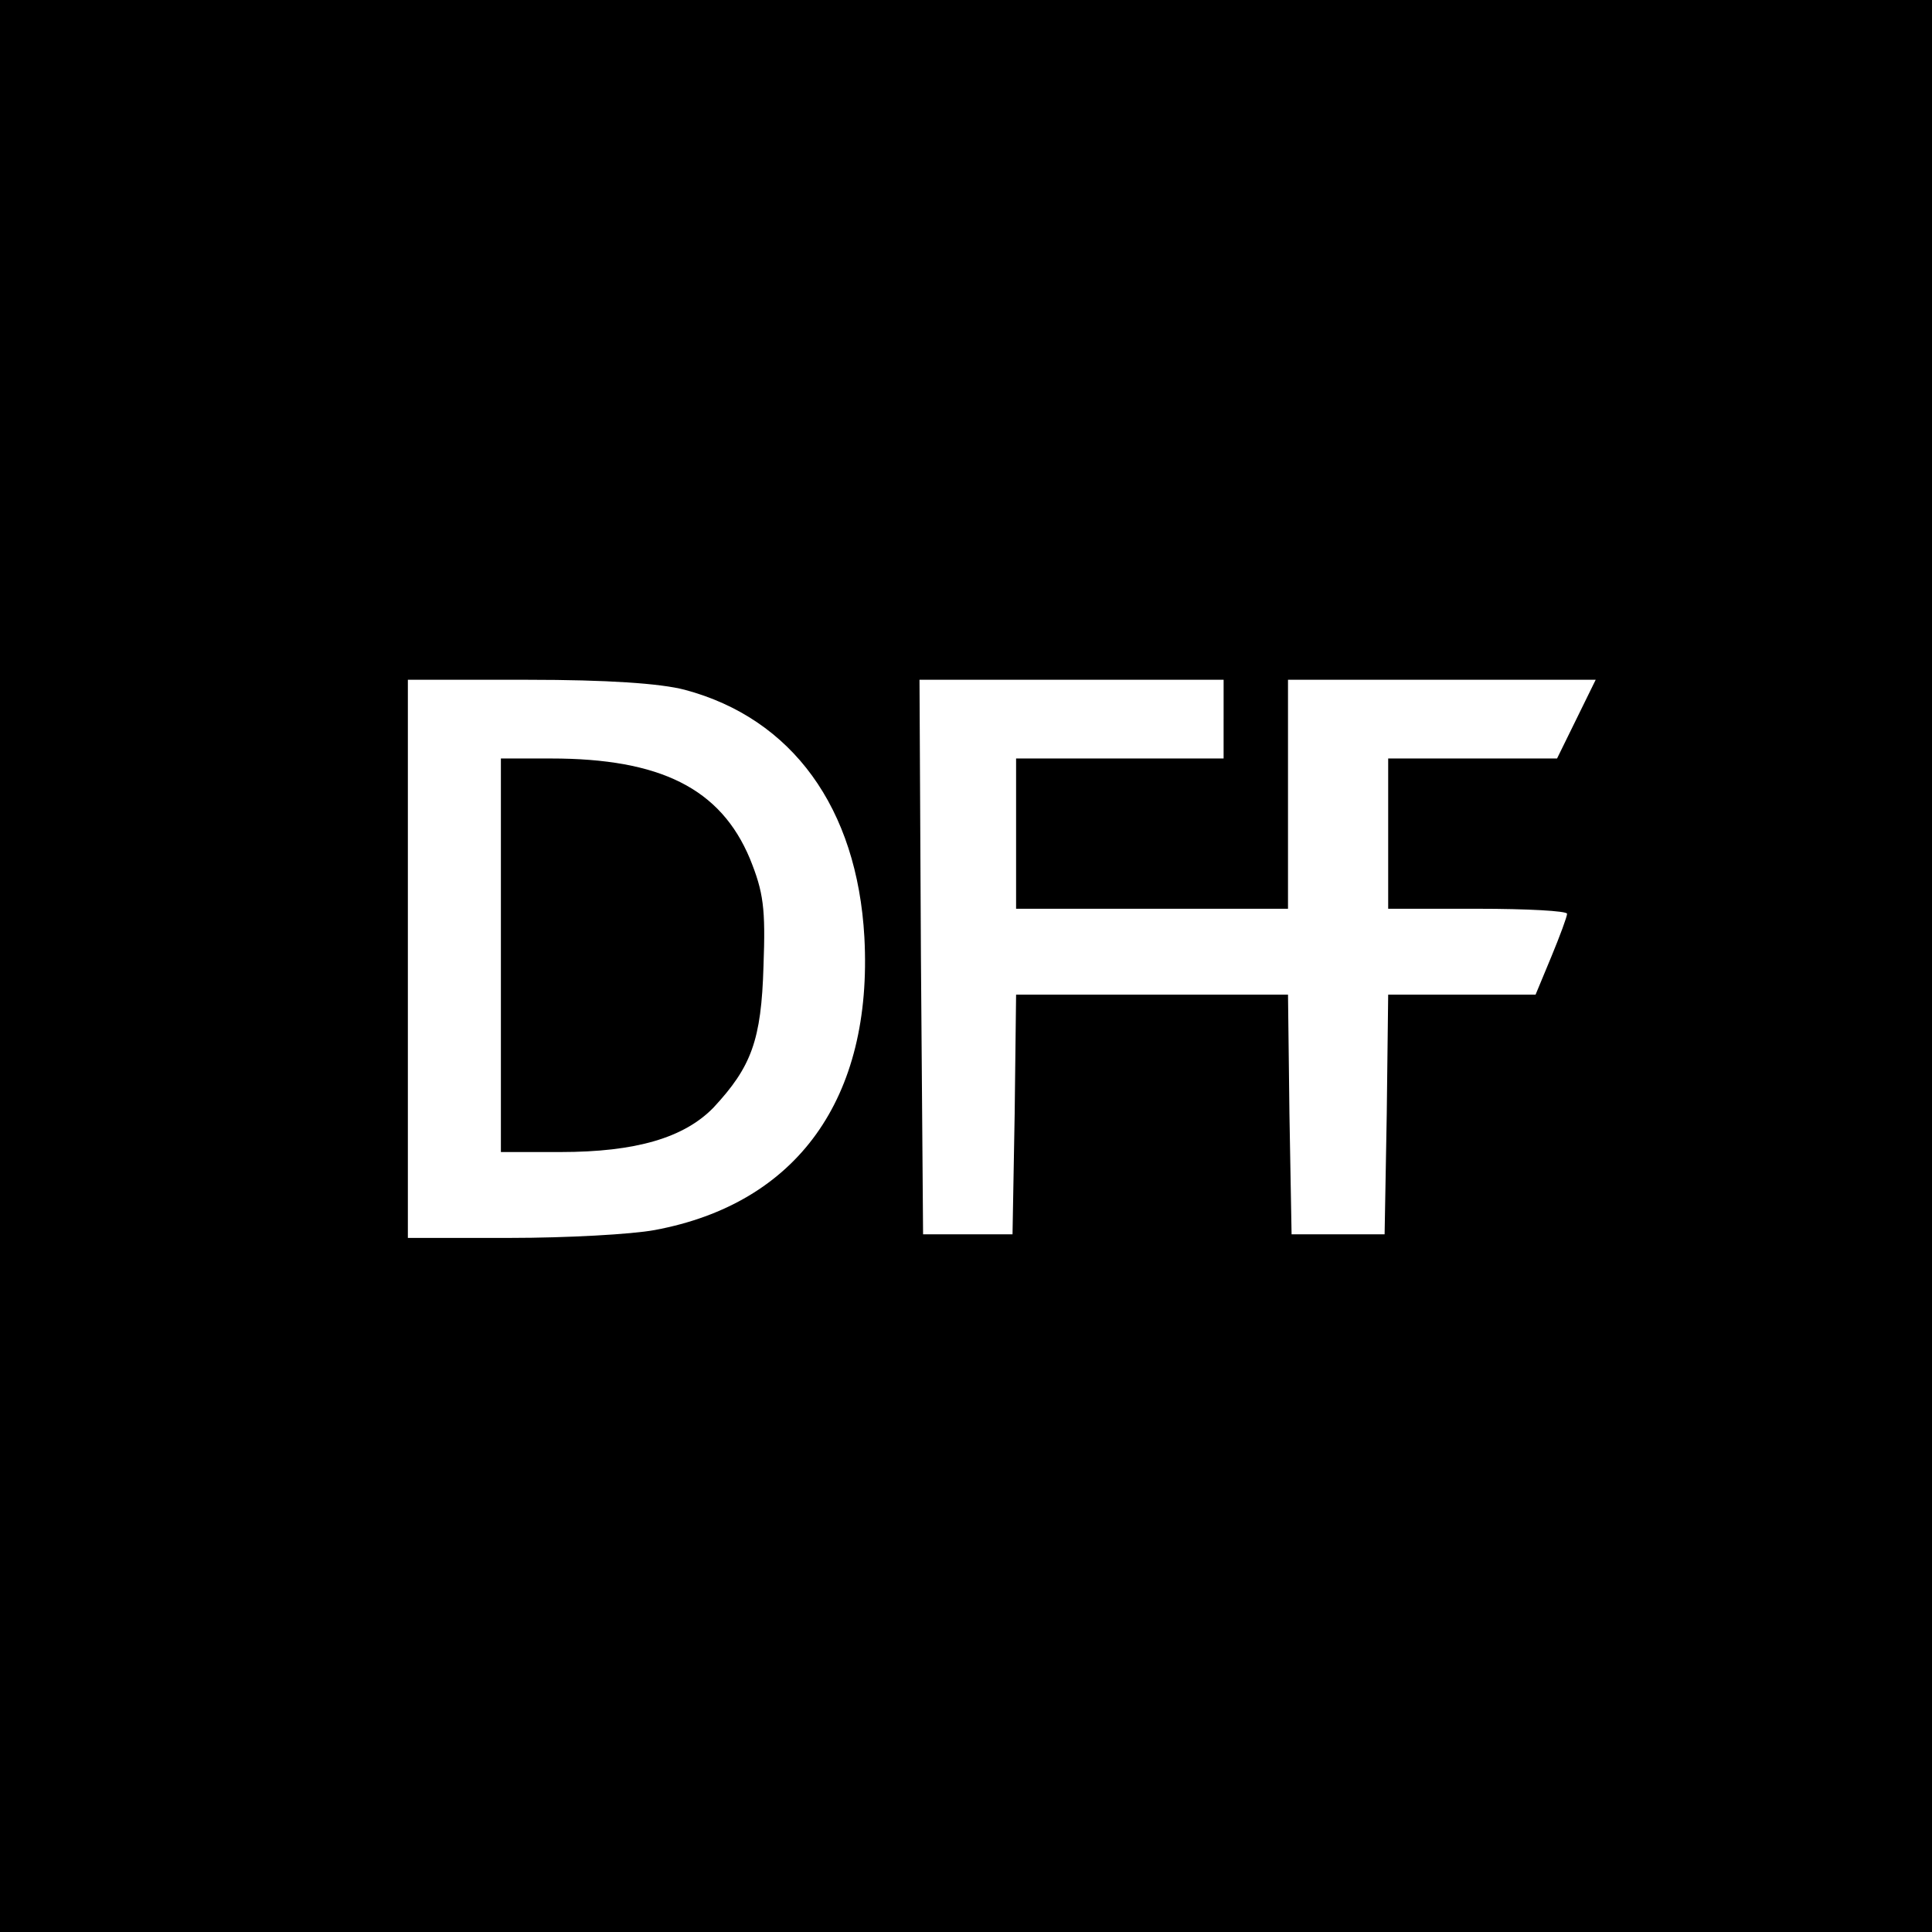 <?xml version="1.0" standalone="no"?>
<!DOCTYPE svg PUBLIC "-//W3C//DTD SVG 20010904//EN"
 "http://www.w3.org/TR/2001/REC-SVG-20010904/DTD/svg10.dtd">
<svg version="1.0" xmlns="http://www.w3.org/2000/svg"
 width="270pt" height="270pt" viewBox="0 0 270 270"
 preserveAspectRatio="xMidYMid meet">
<g transform="translate(0,270) scale(0.1,-0.1)"
fill="#000000" stroke="none">
<path d="M0 1350 l0 -1350 1350 0 1350 0 0 1350 0 1350 -1350 0 -1350 0 0
-1350z m957 386 c150 -40 241 -165 251 -346 12 -225 -94 -372 -293 -409 -32
-6 -123 -11 -202 -11 l-143 0 0 390 0 390 168 0 c110 0 185 -5 219 -14z m753
-41 l0 -55 -145 0 -145 0 0 -105 0 -105 190 0 190 0 0 160 0 160 215 0 215 0
-27 -55 -27 -55 -118 0 -118 0 0 -105 0 -105 125 0 c69 0 125 -3 125 -7 0 -4
-10 -31 -22 -60 l-22 -53 -103 0 -103 0 -2 -167 -3 -168 -65 0 -65 0 -3 168
-2 167 -190 0 -190 0 -2 -167 -3 -168 -63 0 -62 0 -3 388 -2 387 213 0 212 0
0 -55z"/>
<path d="M700 1365 l0 -275 83 0 c106 0 173 20 214 62 53 57 67 94 70 198 3
81 0 103 -19 150 -41 98 -125 140 -278 140 l-70 0 0 -275z"/>
</g>
</svg>
